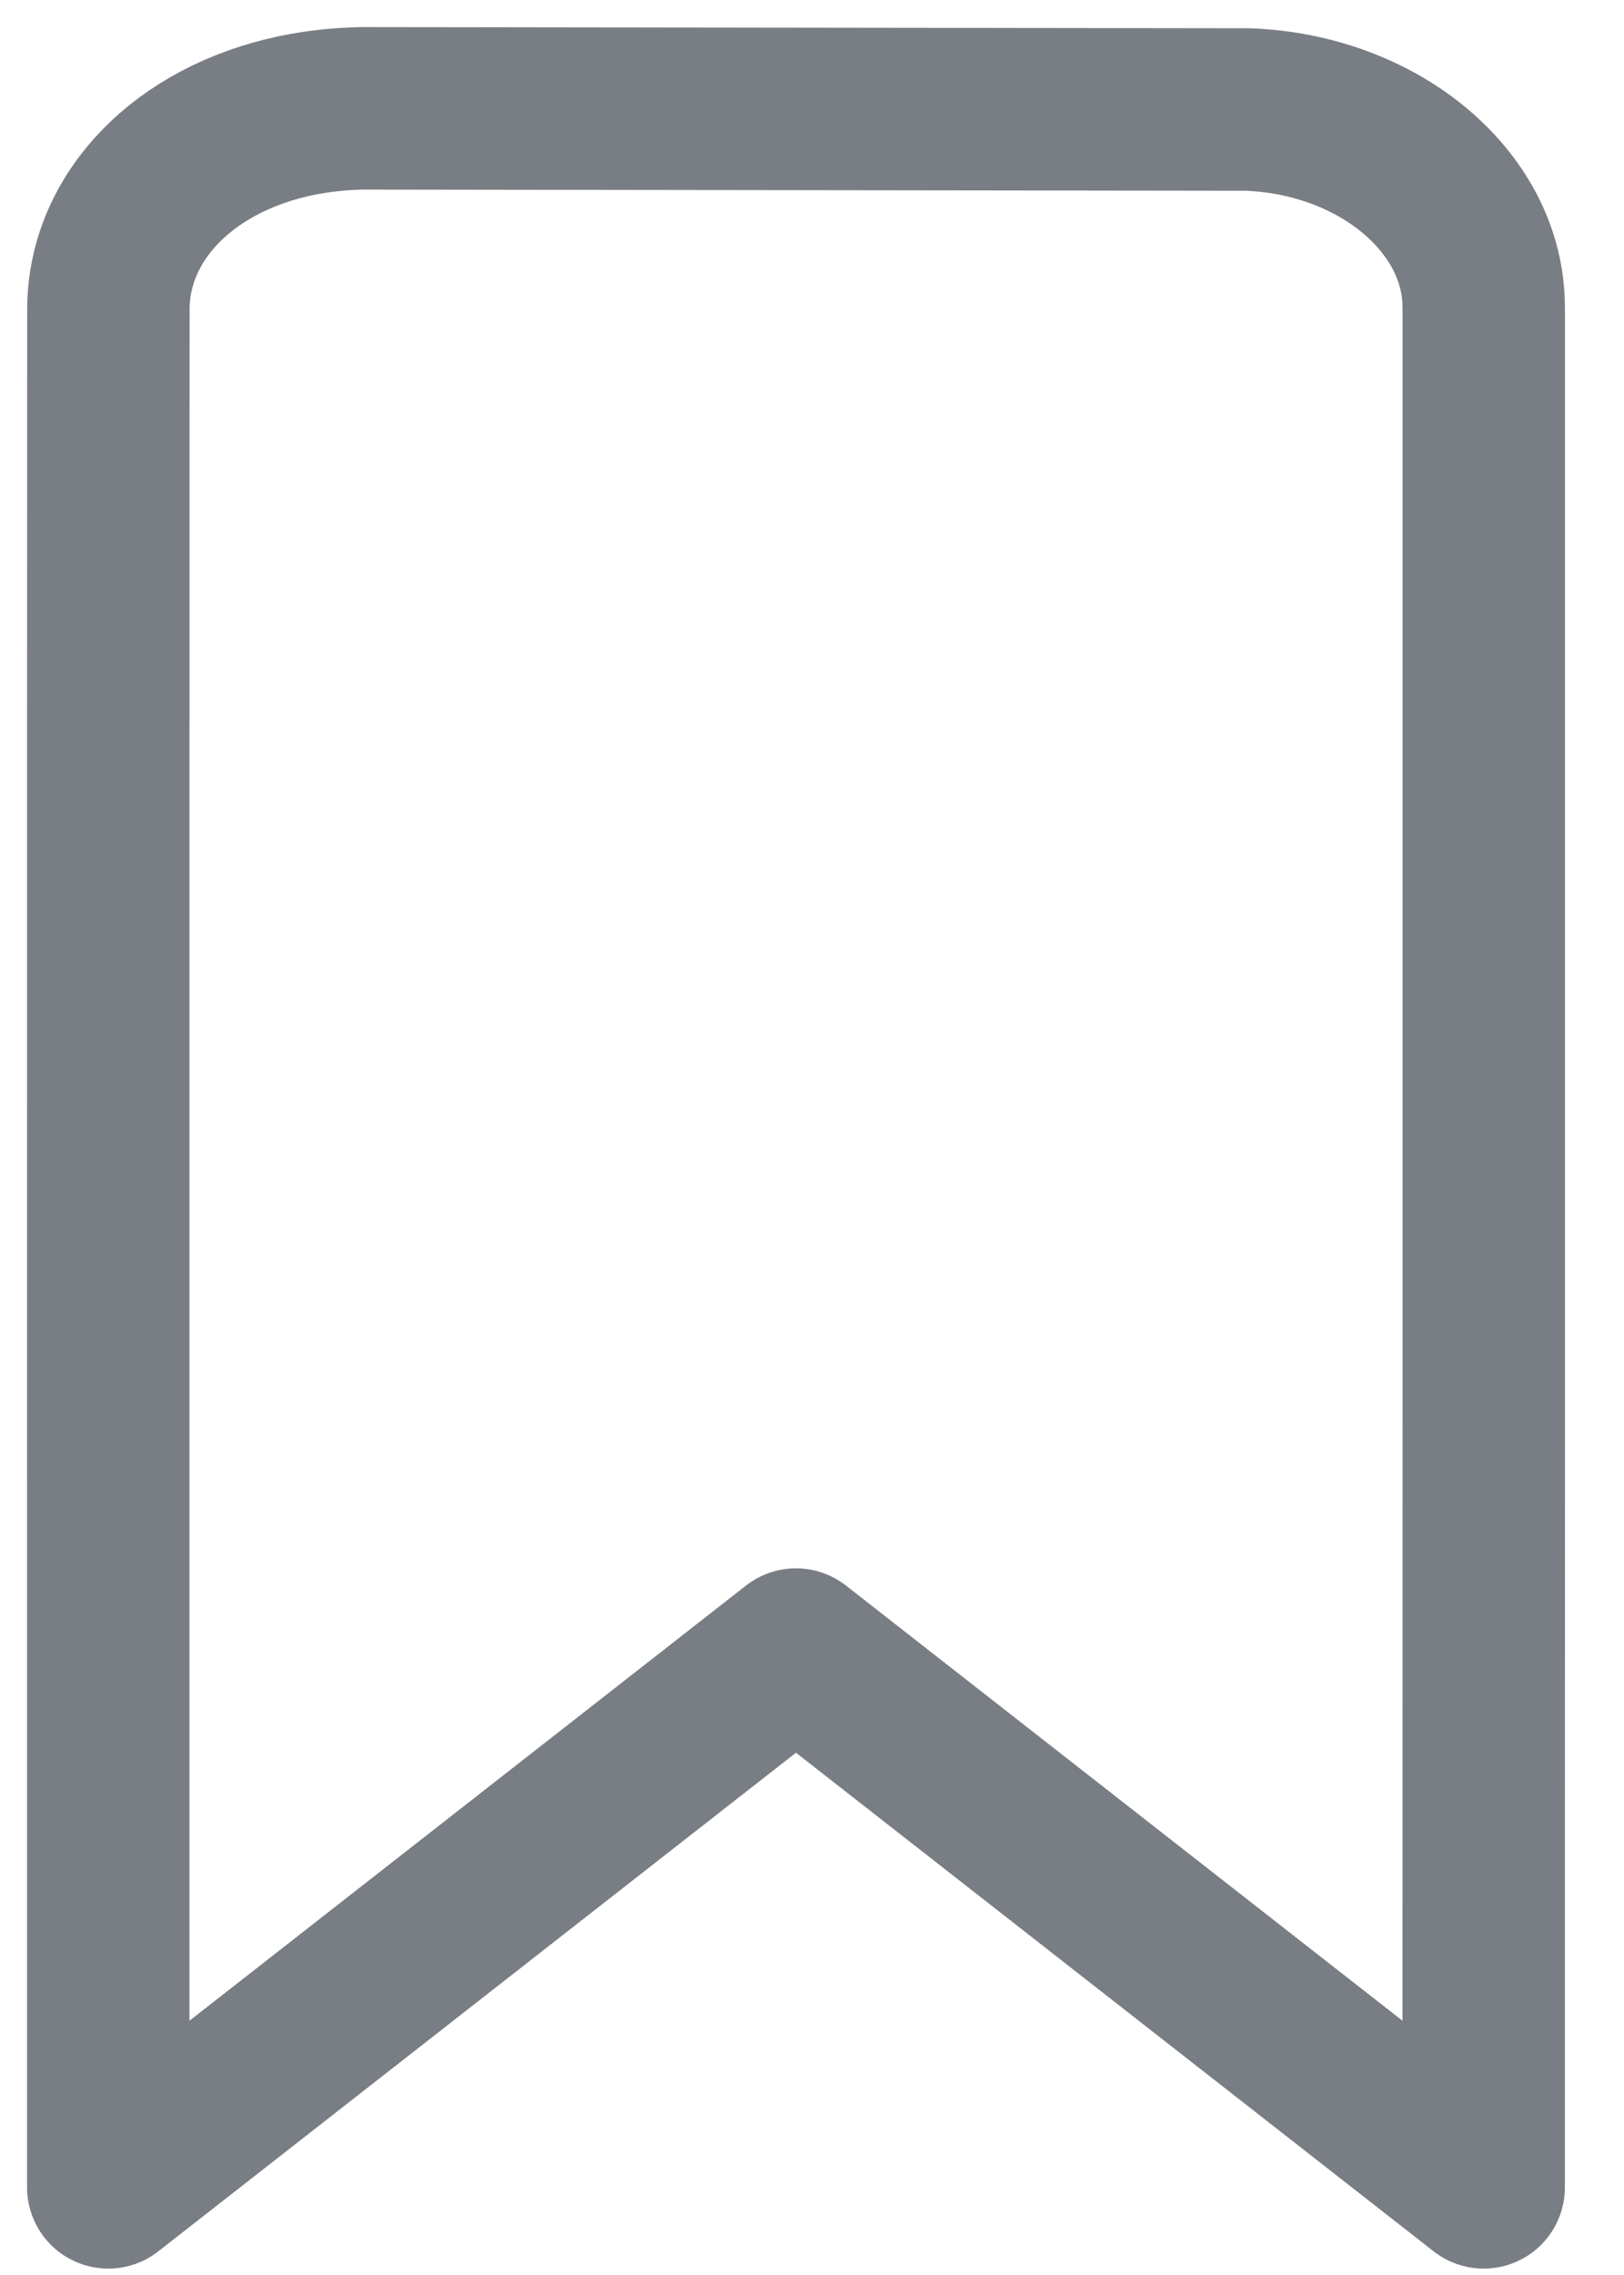 <?xml version="1.0" encoding="UTF-8"?>
<svg width="15px" height="21px" viewBox="0 0 15 21" version="1.1" xmlns="http://www.w3.org/2000/svg" xmlns:xlink="http://www.w3.org/1999/xlink">
    <title>Stroke 1</title>
    <g id="Page-1" stroke="none" stroke-width="1" fill="none" fill-rule="evenodd" stroke-linecap="round" stroke-linejoin="round">
        <path d="M7.352,15.227 L13.704,20.191 C13.705,15.59 13.705,7.502 13.705,2.901 C13.705,2.862 13.704,2.823 13.703,2.785 C13.672,1.847 12.726,1.058 11.529,1.011 L3.349,1 C3.141,1.004 2.928,1.026 2.727,1.069 C1.692,1.289 1.001,2.007 1.001,2.859 C0.999,7.474 1,15.577 1,20.191 L7.352,15.227 Z" id="Stroke-1" stroke="#797D84" stroke-width="1.5"></path>
    </g>
</svg>